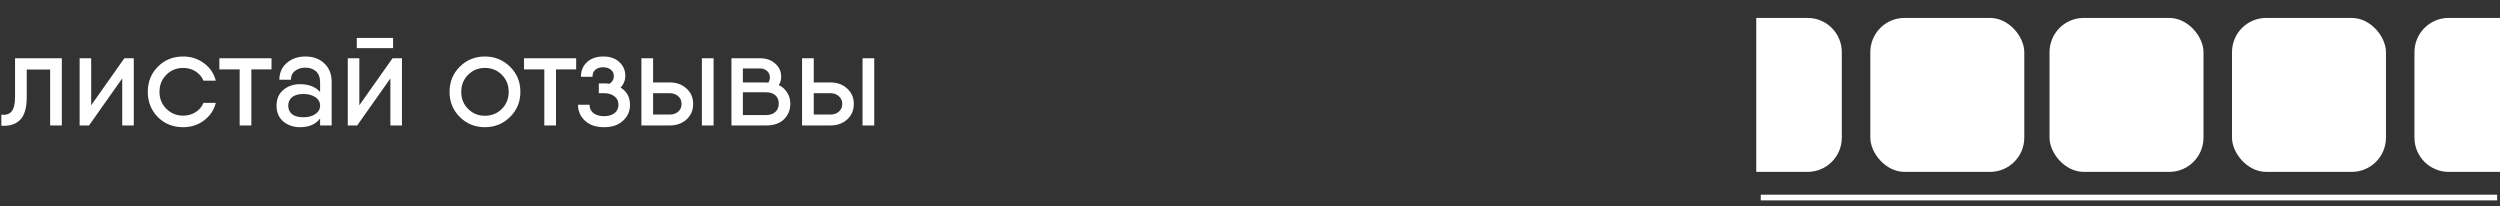 <?xml version="1.0" encoding="UTF-8"?> <svg xmlns="http://www.w3.org/2000/svg" width="279" height="23" viewBox="0 0 279 23" fill="none"><rect x="0" y="0" width="279" height="23" fill="#333333" stroke="none"/><path d="M6.9 6.5V14H5.595V7.76H2.985V10.82C2.985 12.04 2.735 12.895 2.235 13.385C1.745 13.875 1.05 14.09 0.15 14.03V12.8C0.66 12.86 1.04 12.74 1.29 12.44C1.55 12.14 1.68 11.59 1.68 10.79V6.5H2.985H6.9ZM13.88 6.5H14.931V14H13.64V8.75L9.936 14H8.886V6.5H10.175V11.75L13.88 6.5ZM24.083 11.48C23.883 12.28 23.443 12.935 22.763 13.445C22.093 13.945 21.318 14.195 20.438 14.195C19.308 14.195 18.368 13.82 17.618 13.07C16.868 12.31 16.493 11.37 16.493 10.25C16.493 9.13 16.868 8.195 17.618 7.445C18.368 6.685 19.308 6.305 20.438 6.305C21.318 6.305 22.093 6.555 22.763 7.055C23.443 7.555 23.883 8.205 24.083 9.005H22.703C22.533 8.575 22.243 8.23 21.833 7.97C21.423 7.71 20.958 7.58 20.438 7.58C19.698 7.58 19.073 7.835 18.563 8.345C18.053 8.855 17.798 9.49 17.798 10.25C17.798 11 18.053 11.63 18.563 12.14C19.073 12.65 19.698 12.905 20.438 12.905C20.958 12.905 21.423 12.775 21.833 12.515C22.243 12.255 22.533 11.91 22.703 11.48H24.083ZM30.301 6.5V7.745H28.051V14H26.746V7.745H24.481V6.5H28.051H30.301ZM34.088 6.305C34.948 6.305 35.648 6.56 36.188 7.07C36.738 7.58 37.013 8.275 37.013 9.155V14H35.723V13.22C35.233 13.87 34.488 14.195 33.488 14.195C32.758 14.195 32.138 13.985 31.628 13.565C31.118 13.145 30.863 12.555 30.863 11.795C30.863 11.035 31.118 10.445 31.628 10.025C32.138 9.605 32.758 9.395 33.488 9.395C34.458 9.395 35.203 9.685 35.723 10.265V9.2C35.723 8.64 35.568 8.225 35.258 7.955C34.958 7.685 34.568 7.55 34.088 7.55C33.628 7.55 33.243 7.67 32.933 7.91C32.623 8.14 32.468 8.47 32.468 8.9H31.178C31.178 8.13 31.453 7.505 32.003 7.025C32.553 6.545 33.248 6.305 34.088 6.305ZM33.863 13.085C34.413 13.085 34.858 12.965 35.198 12.725C35.548 12.485 35.723 12.175 35.723 11.795C35.723 11.395 35.548 11.08 35.198 10.85C34.858 10.61 34.413 10.49 33.863 10.49C33.303 10.49 32.878 10.61 32.588 10.85C32.308 11.09 32.168 11.405 32.168 11.795C32.168 12.185 32.308 12.5 32.588 12.74C32.878 12.97 33.303 13.085 33.863 13.085ZM39.817 5.375V4.235H43.867V5.375H39.817ZM43.807 6.5H44.857V14H43.567V8.75L39.862 14H38.812V6.5H40.102V11.75L43.807 6.5ZM56.92 13.055C56.15 13.815 55.215 14.195 54.115 14.195C53.015 14.195 52.08 13.815 51.31 13.055C50.55 12.295 50.17 11.36 50.17 10.25C50.17 9.14 50.55 8.205 51.31 7.445C52.08 6.685 53.015 6.305 54.115 6.305C55.215 6.305 56.15 6.685 56.92 7.445C57.69 8.205 58.075 9.14 58.075 10.25C58.075 11.36 57.69 12.295 56.92 13.055ZM54.115 12.92C54.865 12.92 55.495 12.665 56.005 12.155C56.515 11.645 56.77 11.01 56.77 10.25C56.77 9.49 56.515 8.855 56.005 8.345C55.495 7.835 54.865 7.58 54.115 7.58C53.375 7.58 52.75 7.835 52.24 8.345C51.73 8.855 51.475 9.49 51.475 10.25C51.475 11.01 51.73 11.645 52.24 12.155C52.75 12.665 53.375 12.92 54.115 12.92ZM64.3 6.5V7.745H62.05V14H60.745V7.745H58.48V6.5H62.05H64.3ZM69.259 9.77C69.959 10.21 70.309 10.855 70.309 11.705C70.309 12.405 70.049 12.995 69.529 13.475C69.009 13.955 68.304 14.195 67.414 14.195C66.514 14.195 65.804 13.955 65.284 13.475C64.764 12.995 64.504 12.4 64.504 11.69H65.794C65.794 12.08 65.939 12.39 66.229 12.62C66.529 12.85 66.924 12.965 67.414 12.965C67.904 12.965 68.294 12.85 68.584 12.62C68.874 12.39 69.019 12.075 69.019 11.675C69.019 11.285 68.869 10.975 68.569 10.745C68.279 10.515 67.894 10.4 67.414 10.4H66.829V9.305H67.429C67.649 9.305 67.849 9.32 68.029 9.35C68.349 9.12 68.509 8.84 68.509 8.51C68.509 8.19 68.394 7.945 68.164 7.775C67.944 7.595 67.659 7.505 67.309 7.505C66.959 7.505 66.674 7.595 66.454 7.775C66.234 7.945 66.124 8.21 66.124 8.57H64.834C64.834 7.89 65.059 7.345 65.509 6.935C65.959 6.515 66.569 6.305 67.339 6.305C68.079 6.305 68.669 6.51 69.109 6.92C69.559 7.33 69.784 7.84 69.784 8.45C69.784 8.96 69.609 9.4 69.259 9.77ZM74.746 9.2C75.496 9.2 76.116 9.425 76.606 9.875C77.106 10.315 77.356 10.89 77.356 11.6C77.356 12.31 77.106 12.89 76.606 13.34C76.116 13.78 75.496 14 74.746 14H72.076H71.581V6.5H72.886V9.2H74.746ZM78.331 6.5H79.636V14H78.331V6.5ZM74.746 12.785C75.116 12.785 75.426 12.68 75.676 12.47C75.936 12.25 76.066 11.96 76.066 11.6C76.066 11.24 75.936 10.95 75.676 10.73C75.426 10.51 75.116 10.4 74.746 10.4H72.886V12.785H74.746ZM86.91 9.5C87.32 9.69 87.635 9.97 87.855 10.34C88.085 10.7 88.2 11.11 88.2 11.57C88.2 12.27 87.965 12.85 87.495 13.31C87.035 13.77 86.37 14 85.5 14H81.63V10.295V6.5H82.905H84.78C85.51 6.5 86.09 6.7 86.52 7.1C86.96 7.49 87.18 7.98 87.18 8.57C87.18 8.91 87.09 9.22 86.91 9.5ZM82.905 7.64V9.2H85.5C85.52 9.2 85.56 9.205 85.62 9.215C85.68 9.215 85.725 9.215 85.755 9.215C85.865 9.015 85.92 8.83 85.92 8.66C85.92 8.33 85.805 8.075 85.575 7.895C85.345 7.705 85.05 7.62 84.69 7.64H82.905ZM85.44 12.845C85.91 12.845 86.27 12.73 86.52 12.5C86.78 12.27 86.91 11.955 86.91 11.555C86.91 11.155 86.78 10.845 86.52 10.625C86.27 10.405 85.91 10.295 85.44 10.295H82.905V12.845H85.44ZM92.675 9.2C93.425 9.2 94.046 9.425 94.535 9.875C95.035 10.315 95.285 10.89 95.285 11.6C95.285 12.31 95.035 12.89 94.535 13.34C94.046 13.78 93.425 14 92.675 14H90.005H89.51V6.5H90.816V9.2H92.675ZM96.26 6.5H97.566V14H96.26V6.5ZM92.675 12.785C93.046 12.785 93.356 12.68 93.606 12.47C93.865 12.25 93.996 11.96 93.996 11.6C93.996 11.24 93.865 10.95 93.606 10.73C93.356 10.51 93.046 10.4 92.675 10.4H90.816V12.785H92.675Z" fill="white"></path><rect x="228.728" y="2" width="17.182" height="17.182" rx="3.818" fill="white"></rect><rect x="208.728" y="2" width="17.182" height="17.182" rx="3.818" fill="white"></rect><rect x="249.091" y="2" width="17.182" height="17.182" rx="3.818" fill="white"></rect><path d="M269.454 5.818C269.454 3.709 271.164 2 273.272 2H279V19.182H273.272C271.164 19.182 269.454 17.472 269.454 15.364V5.818Z" fill="white"></path><path d="M196 2H201.727C203.836 2 205.545 3.709 205.545 5.818V15.364C205.545 17.472 203.836 19.182 201.727 19.182H196V2Z" fill="white"></path><path d="M196.5 22.045H278.682" stroke="white" stroke-width="0.636"></path></svg> 